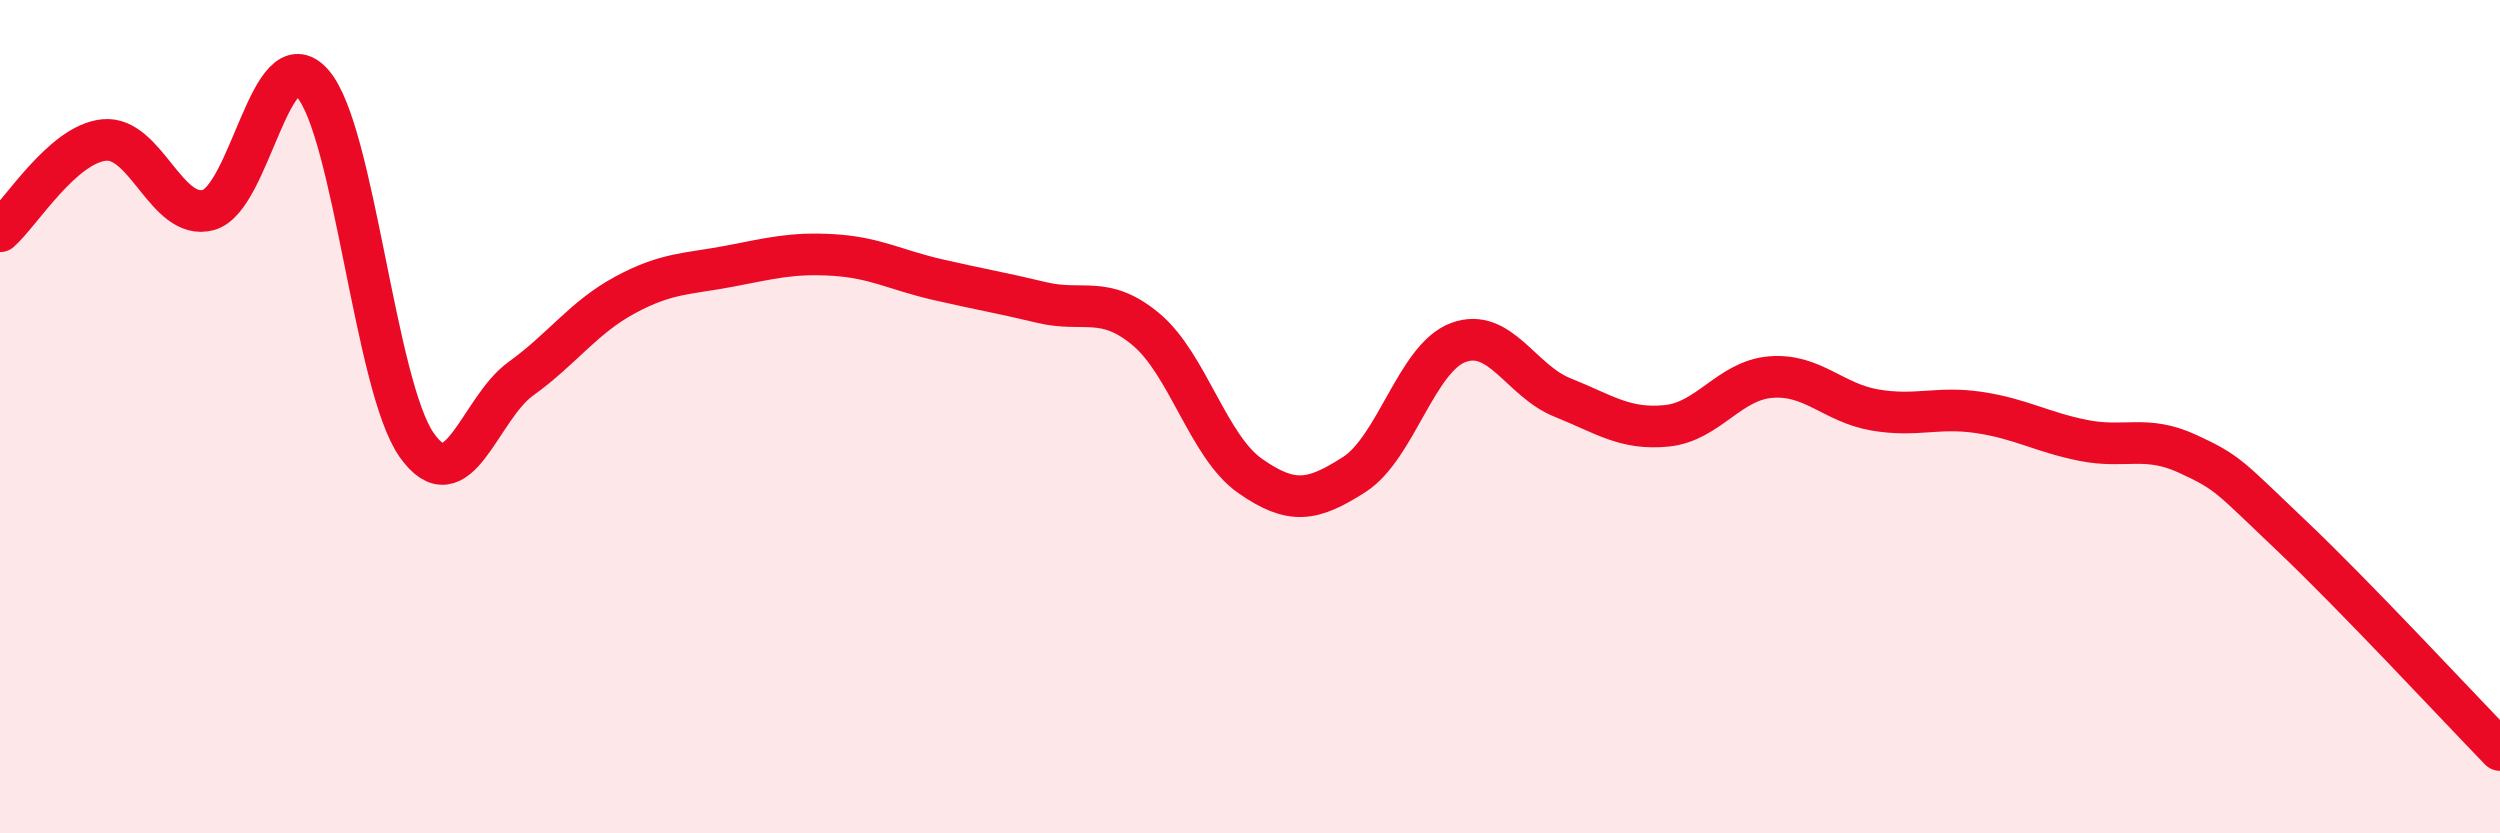 
    <svg width="60" height="20" viewBox="0 0 60 20" xmlns="http://www.w3.org/2000/svg">
      <path
        d="M 0,5.55 C 0.5,5.11 1.5,3.46 2.5,3.36 C 3.5,3.26 4,5.31 5,5.04 C 6,4.77 6.5,0.87 7.5,2 C 8.5,3.13 9,9.26 10,10.68 C 11,12.1 11.5,9.81 12.5,9.09 C 13.5,8.37 14,7.62 15,7.08 C 16,6.54 16.5,6.58 17.5,6.39 C 18.5,6.2 19,6.06 20,6.12 C 21,6.18 21.5,6.48 22.5,6.71 C 23.5,6.94 24,7.02 25,7.26 C 26,7.5 26.5,7.07 27.5,7.9 C 28.5,8.73 29,10.72 30,11.42 C 31,12.12 31.5,12.03 32.5,11.39 C 33.5,10.75 34,8.59 35,8.22 C 36,7.85 36.5,9.14 37.5,9.54 C 38.5,9.94 39,10.32 40,10.22 C 41,10.12 41.5,9.13 42.5,9.05 C 43.5,8.97 44,9.67 45,9.84 C 46,10.01 46.5,9.75 47.5,9.9 C 48.5,10.05 49,10.37 50,10.57 C 51,10.77 51.5,10.43 52.5,10.89 C 53.5,11.35 53.5,11.44 55,12.86 C 56.5,14.28 59,16.97 60,18L60 20L0 20Z"
        fill="#EB0A25"
        opacity="0.1"
        stroke-linecap="round"
        stroke-linejoin="round"
      />
      <path
        d="M 0,5.55 C 0.5,5.11 1.5,3.46 2.5,3.36 C 3.5,3.26 4,5.31 5,5.04 C 6,4.77 6.5,0.87 7.5,2 C 8.5,3.13 9,9.26 10,10.68 C 11,12.1 11.5,9.81 12.5,9.09 C 13.5,8.37 14,7.62 15,7.08 C 16,6.54 16.5,6.58 17.5,6.39 C 18.5,6.2 19,6.06 20,6.12 C 21,6.18 21.5,6.48 22.5,6.71 C 23.5,6.94 24,7.02 25,7.26 C 26,7.5 26.5,7.07 27.5,7.9 C 28.5,8.73 29,10.72 30,11.42 C 31,12.12 31.5,12.03 32.5,11.39 C 33.5,10.75 34,8.59 35,8.22 C 36,7.85 36.5,9.14 37.5,9.54 C 38.5,9.94 39,10.32 40,10.22 C 41,10.12 41.5,9.13 42.5,9.05 C 43.5,8.97 44,9.67 45,9.84 C 46,10.01 46.5,9.75 47.5,9.9 C 48.5,10.05 49,10.37 50,10.57 C 51,10.77 51.5,10.43 52.5,10.89 C 53.5,11.35 53.5,11.44 55,12.86 C 56.5,14.28 59,16.97 60,18"
        stroke="#EB0A25"
        stroke-width="1"
        fill="none"
        stroke-linecap="round"
        stroke-linejoin="round"
      />
    </svg>
  